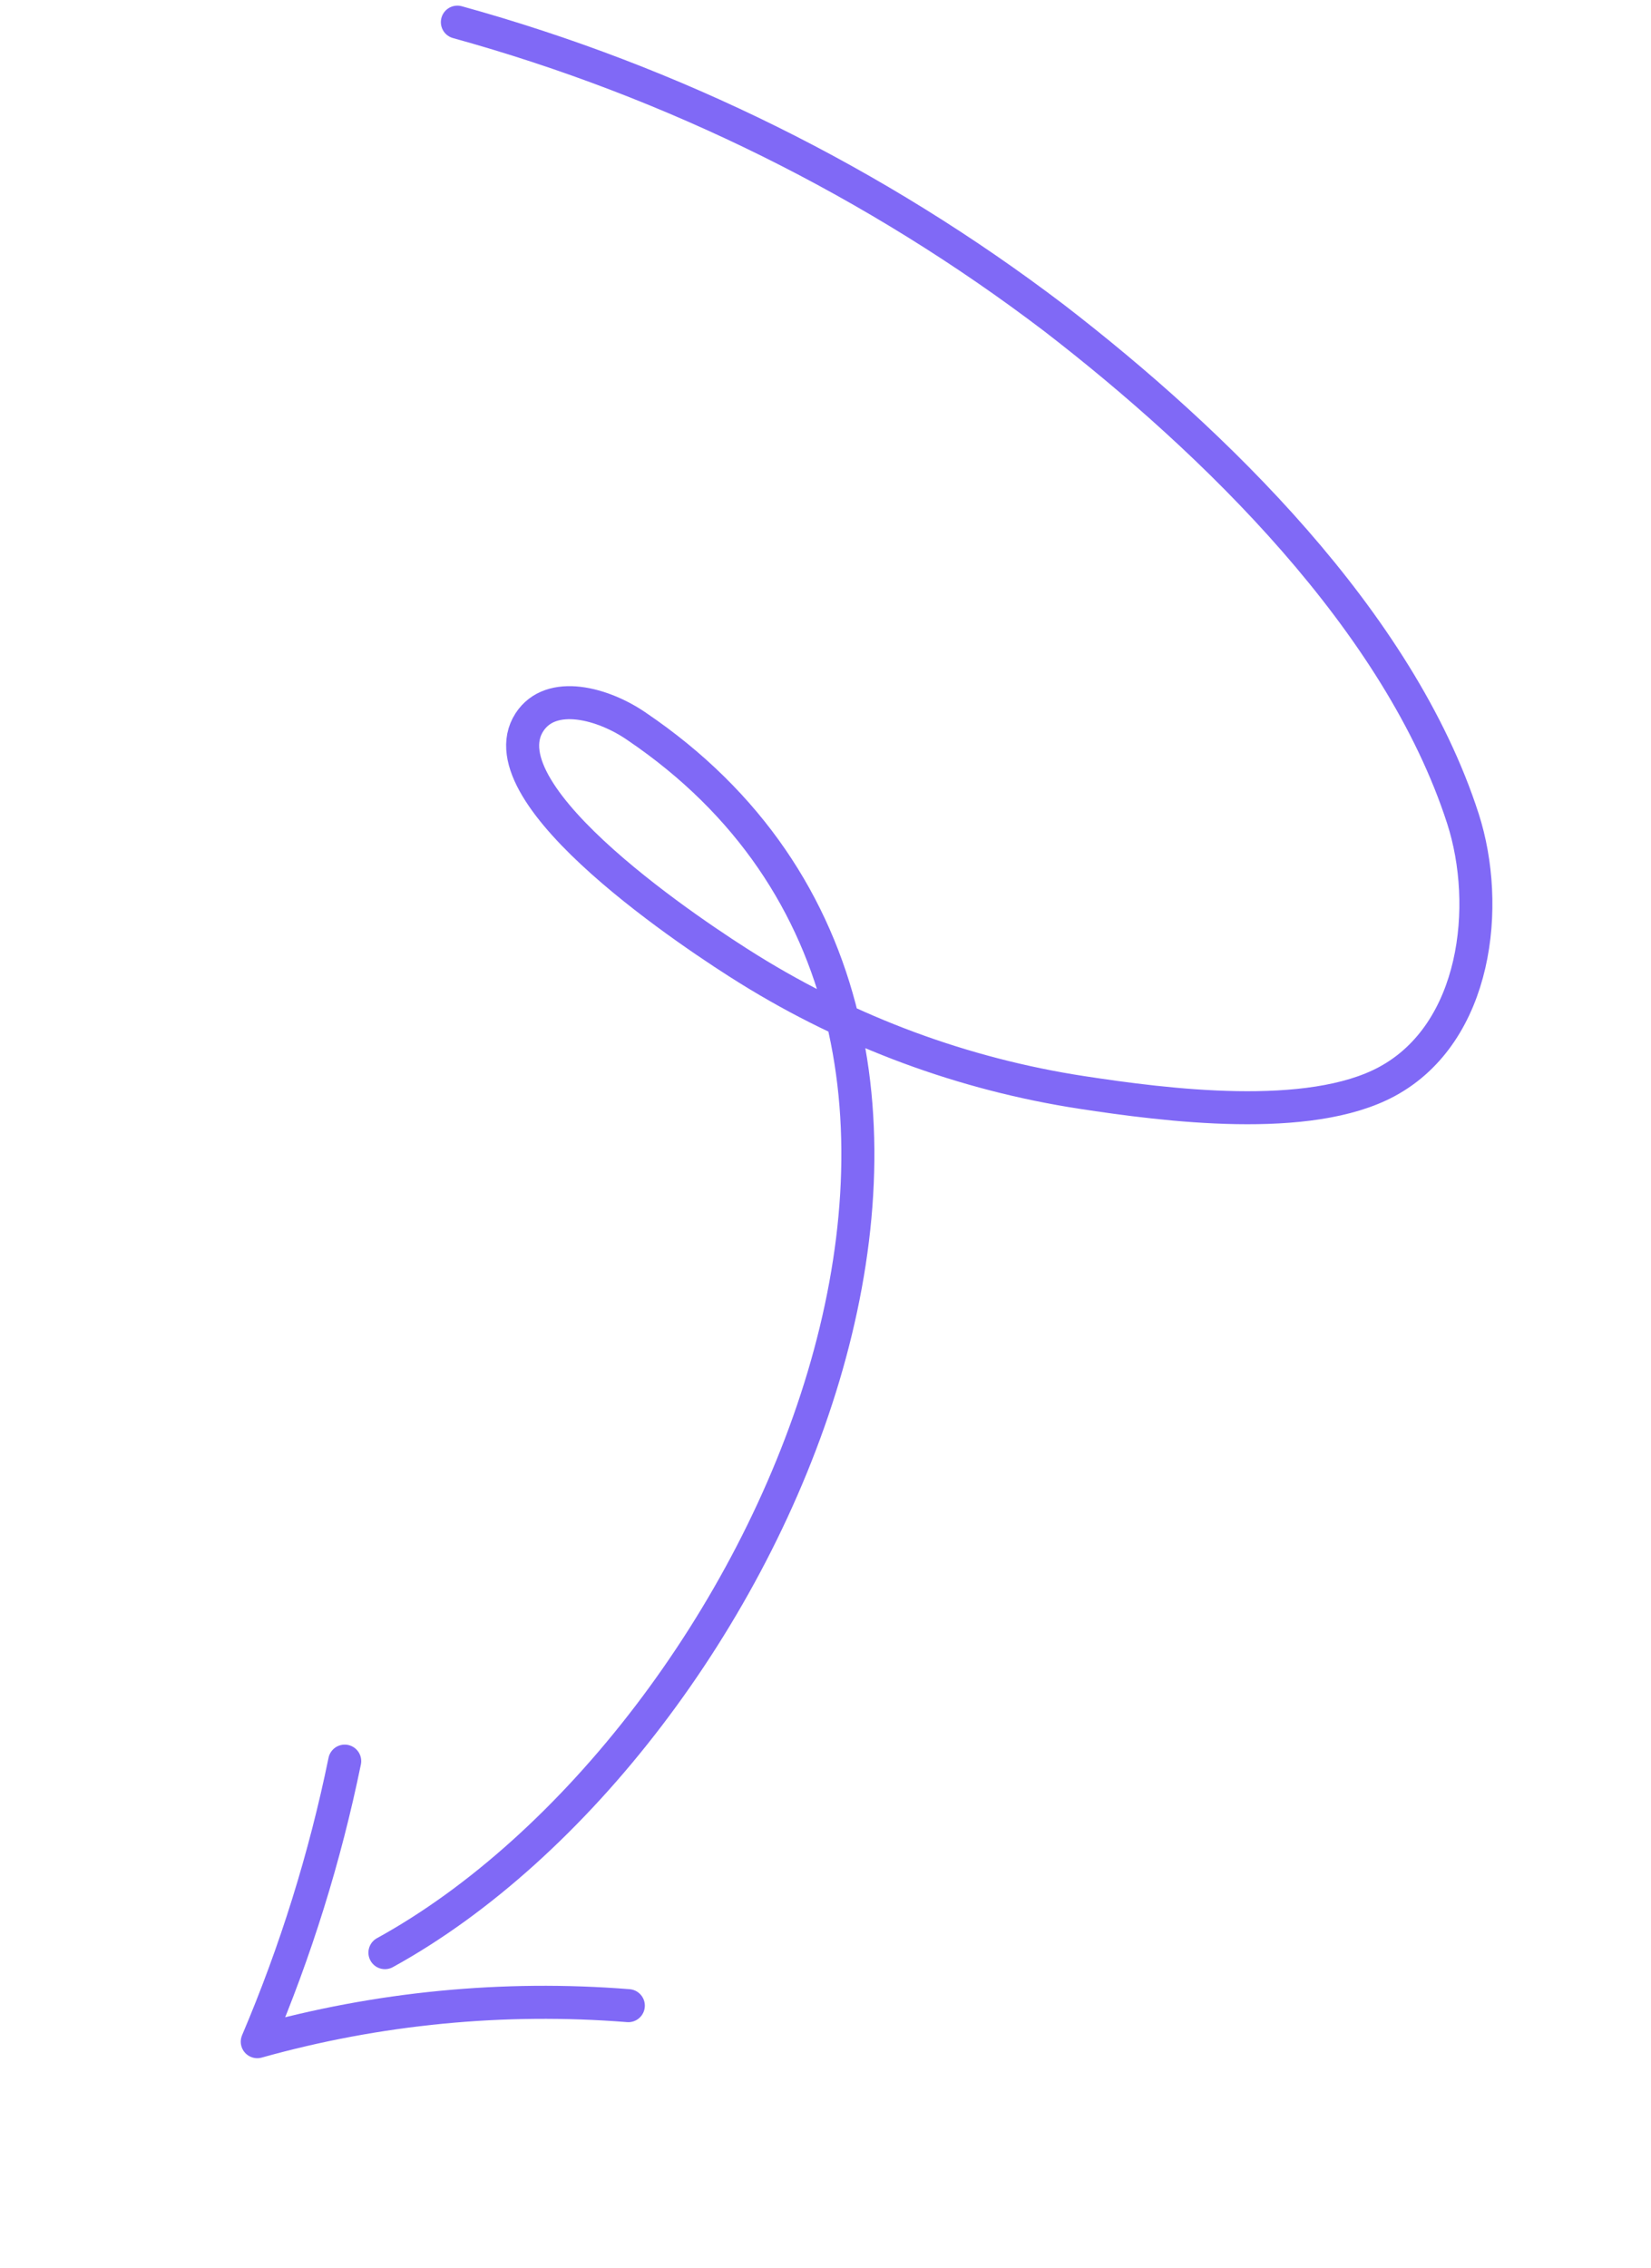 <?xml version="1.0" encoding="UTF-8"?> <svg xmlns="http://www.w3.org/2000/svg" width="75" height="103" viewBox="0 0 75 103" fill="none"><g clip-path="url(#clip0_6461_10304)"><path d="M20.777 1.006C30.586 3.719 39.787 8.279 47.888 14.442C55.145 20.036 63.559 28.196 66.457 37.177C67.729 41.124 67.095 46.896 63.014 49.108C59.462 51.035 52.941 50.188 49.135 49.607C43.769 48.782 38.626 46.88 34.014 44.015C31.729 42.597 21.892 36.142 24.049 32.798C25.033 31.283 27.421 31.946 28.924 32.988C49.537 46.947 34.753 79.174 17.486 88.67" stroke="#8069F6" stroke-width="1.5" stroke-linecap="round" stroke-linejoin="round"></path><path d="M15.659 79.973C14.764 84.342 13.433 88.61 11.687 92.713C17.166 91.18 22.872 90.626 28.543 91.077" stroke="#8069F6" stroke-width="1.5" stroke-linecap="round" stroke-linejoin="round"></path></g><defs><clipPath id="clip0_6461_10304"><rect width="55.634" height="93.247" fill="white" transform="matrix(-0.977 -0.211 -0.211 0.977 74.5 11.752)"></rect></clipPath></defs></svg> 